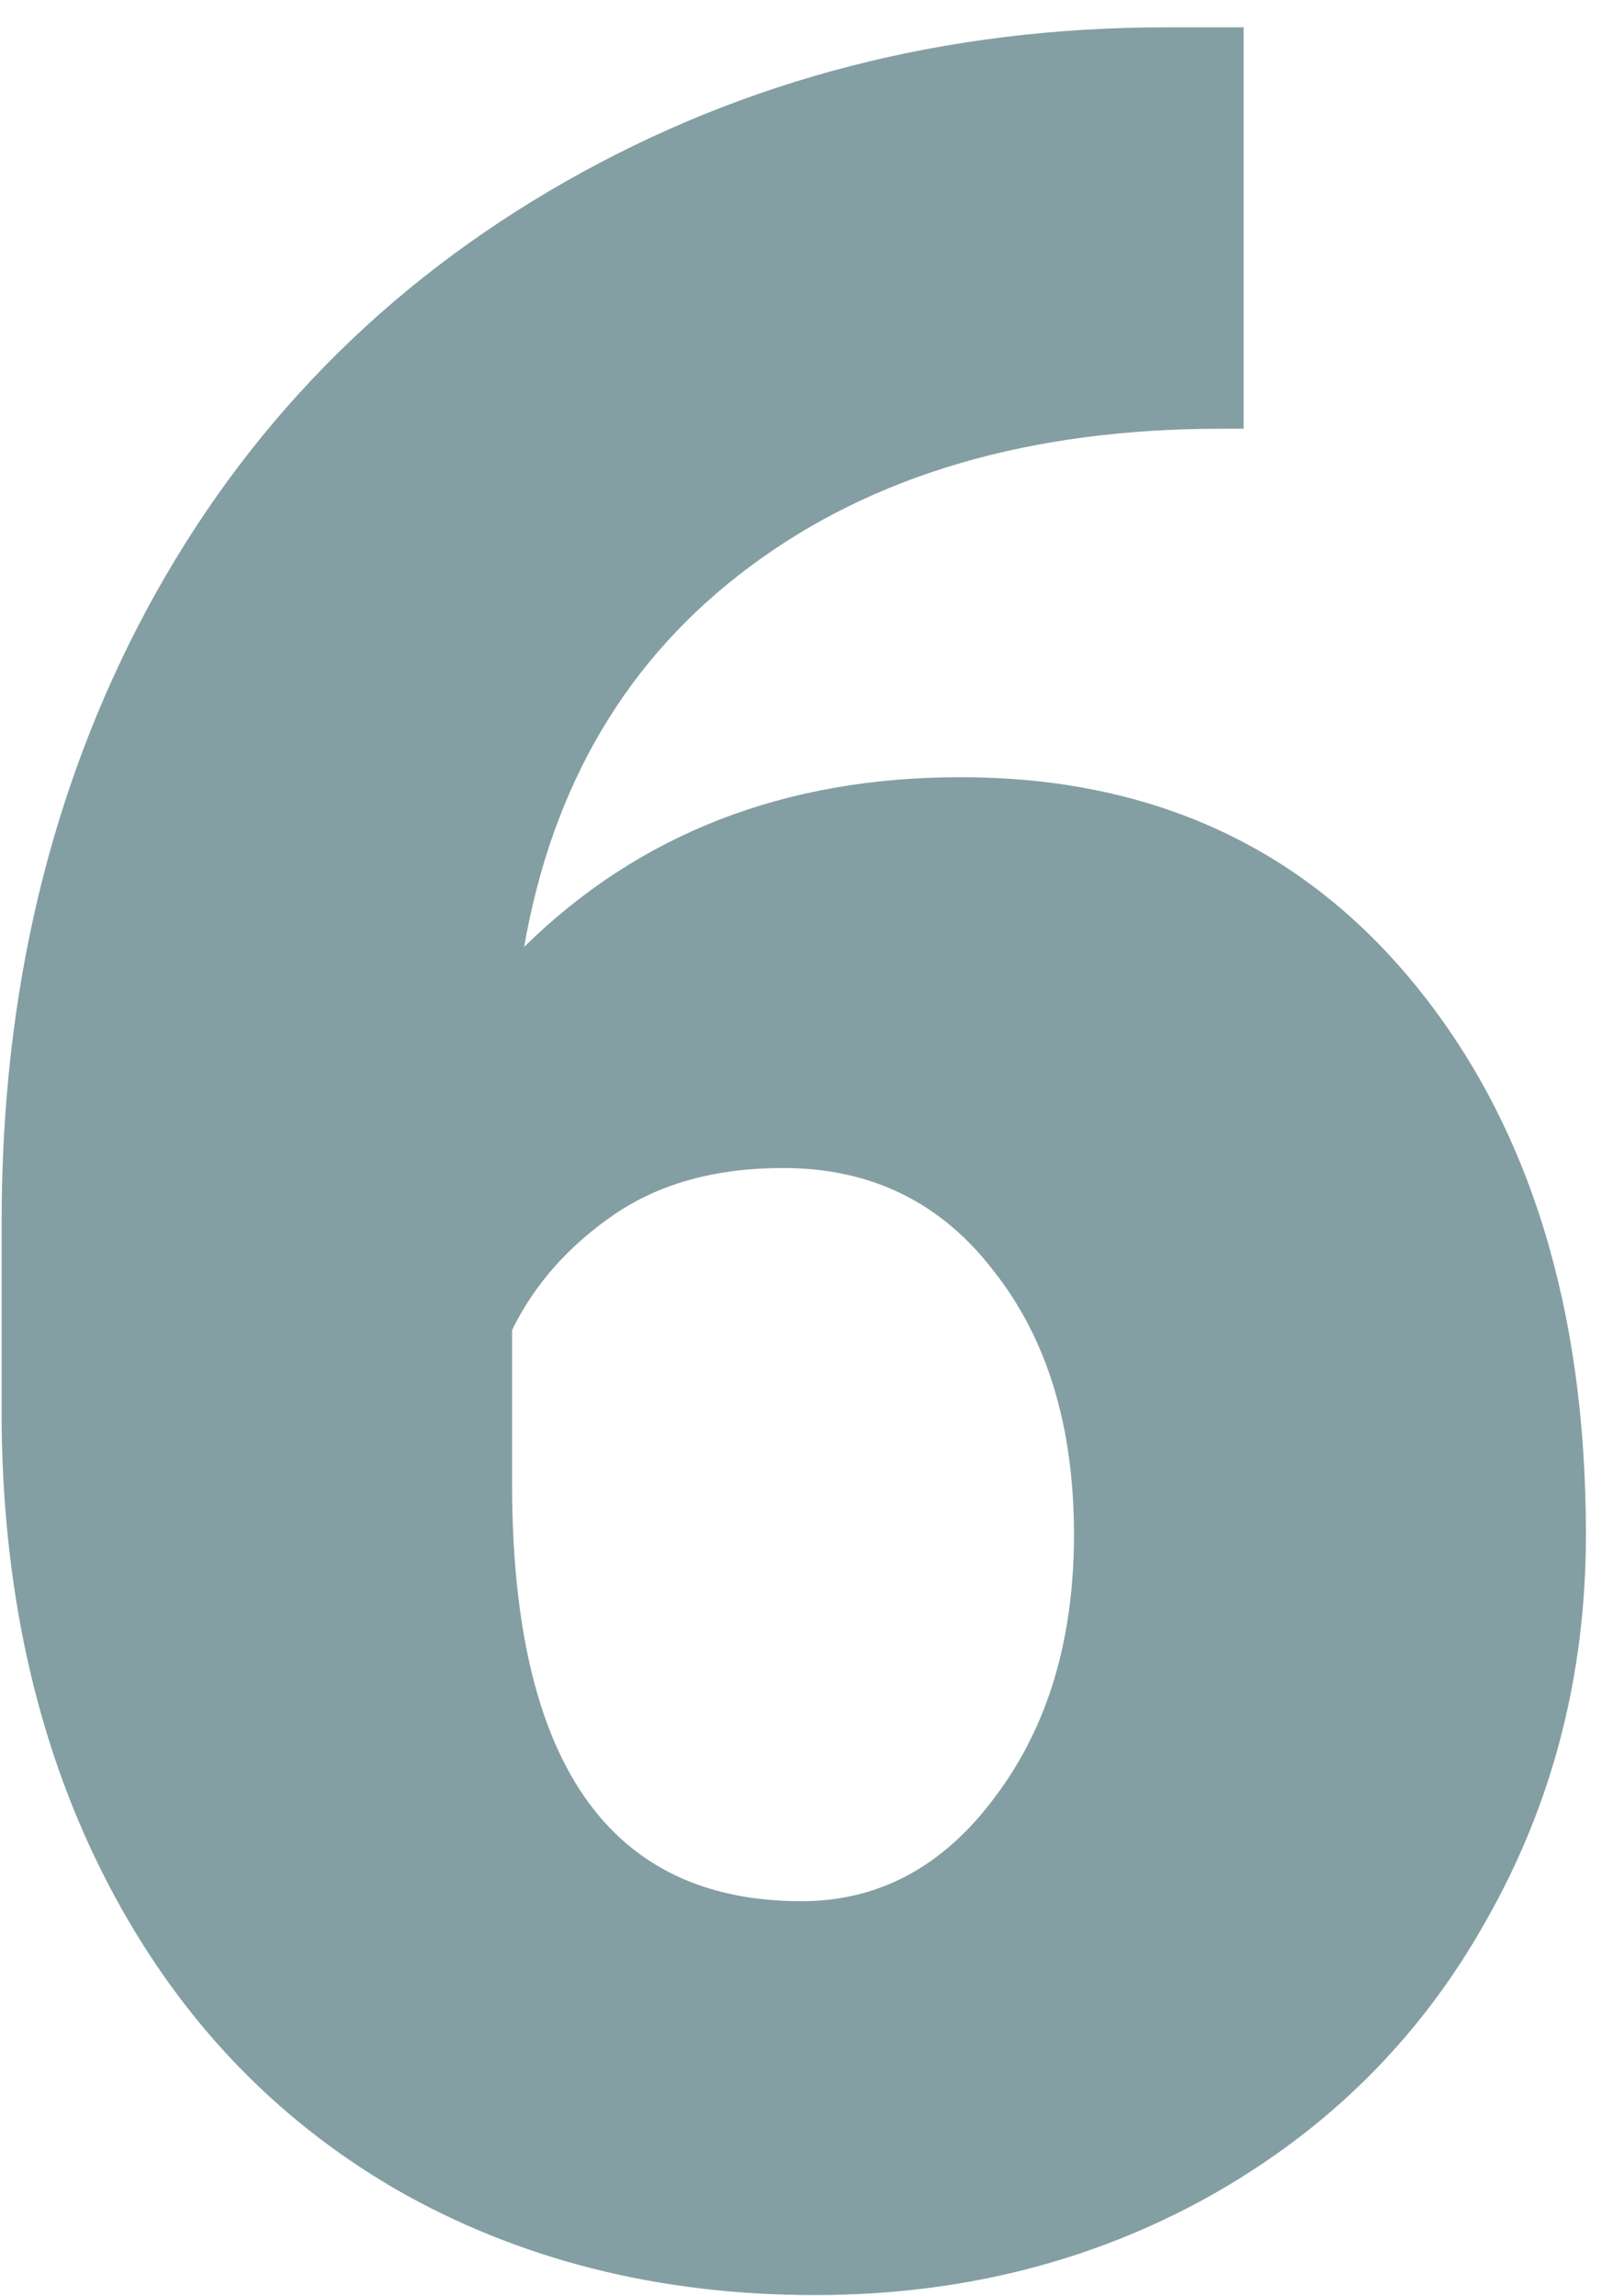 <?xml version="1.0" encoding="UTF-8"?> <svg xmlns="http://www.w3.org/2000/svg" width="52" height="74" viewBox="0 0 52 74" fill="none"> <path d="M40.092 0.881V13.82H39.359C33.207 13.82 28.145 15.301 24.174 18.264C20.235 21.193 17.81 25.279 16.898 30.52C20.609 26.874 25.297 25.051 30.961 25.051C37.113 25.051 42.012 27.297 45.658 31.789C49.304 36.281 51.127 42.173 51.127 49.465C51.127 53.99 50.053 58.14 47.904 61.916C45.788 65.692 42.81 68.654 38.969 70.803C35.16 72.919 30.928 73.977 26.273 73.977C21.228 73.977 16.719 72.837 12.748 70.559C8.777 68.247 5.684 64.96 3.471 60.695C1.257 56.431 0.118 51.516 0.053 45.949V39.357C0.053 32.033 1.615 25.458 4.74 19.631C7.898 13.771 12.39 9.182 18.217 5.861C24.044 2.541 30.505 0.881 37.602 0.881H40.092ZM25.248 37.648C23.067 37.648 21.244 38.153 19.779 39.162C18.314 40.171 17.224 41.408 16.508 42.873V47.805C16.508 56.789 19.616 61.281 25.834 61.281C28.34 61.281 30.424 60.158 32.084 57.912C33.777 55.666 34.623 52.85 34.623 49.465C34.623 45.982 33.76 43.15 32.035 40.969C30.342 38.755 28.08 37.648 25.248 37.648Z" fill="#51777C" fill-opacity="0.7"></path> </svg> 